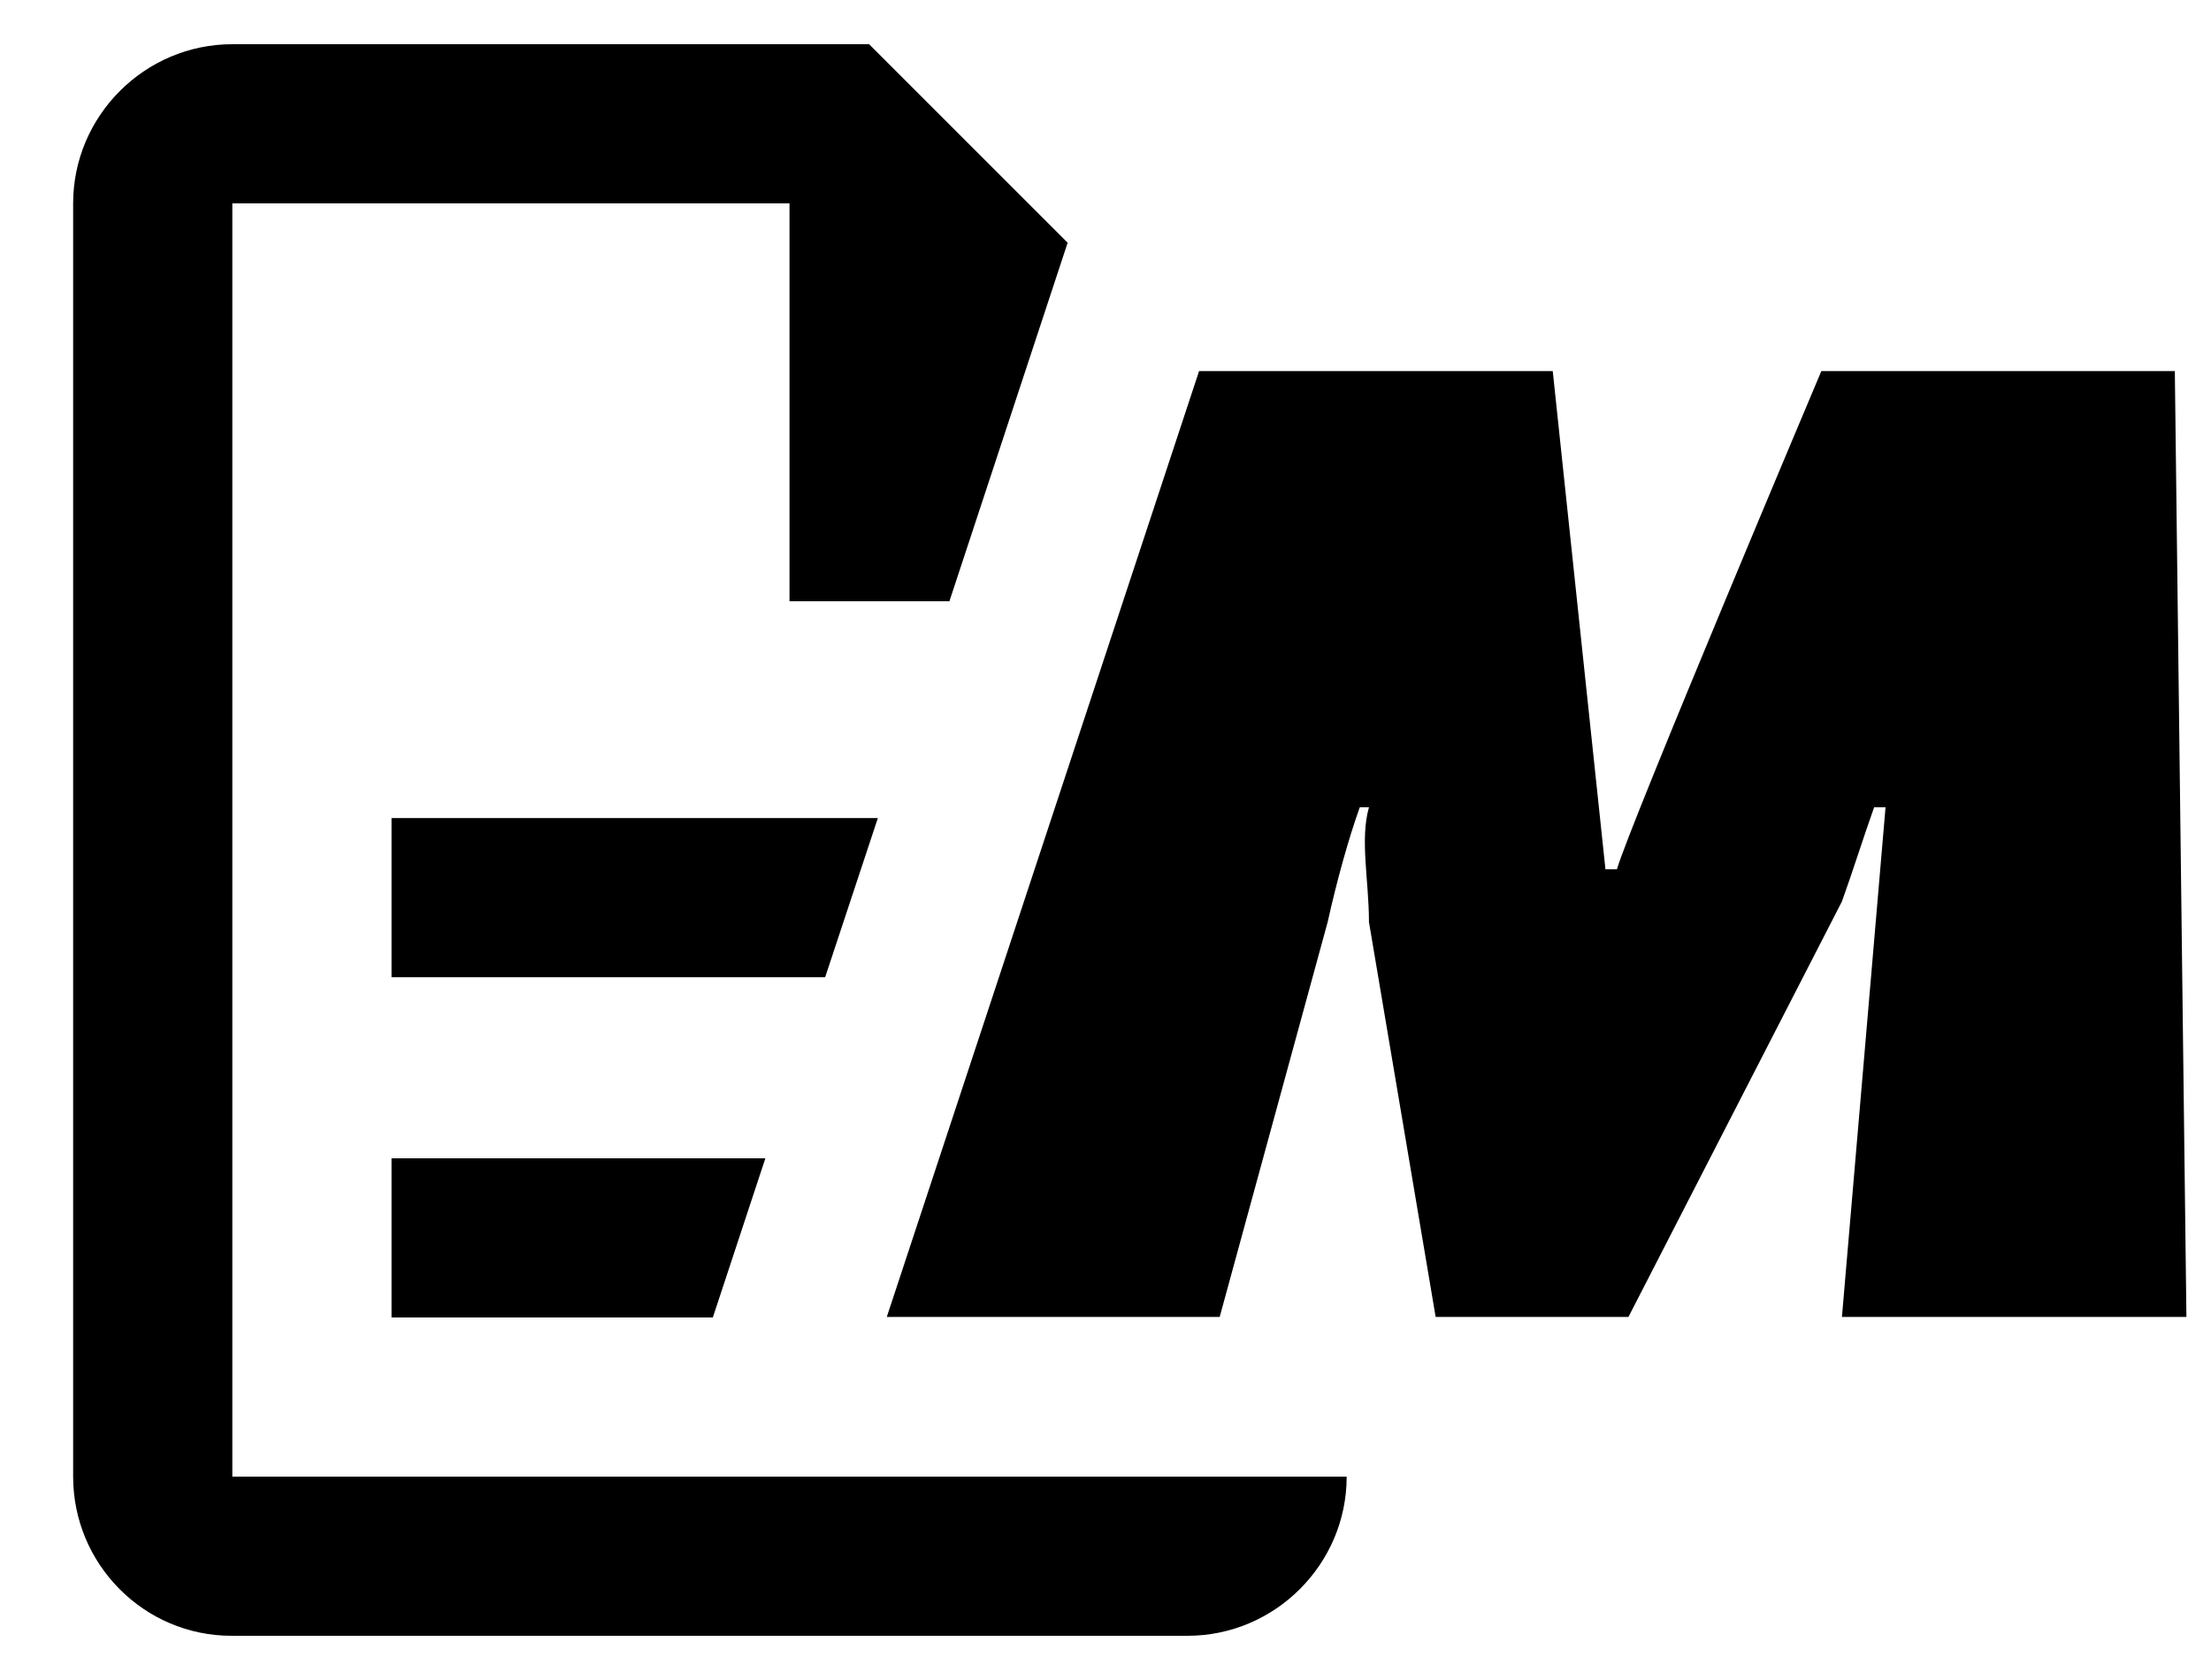 <?xml version="1.0" encoding="UTF-8"?>
<svg width="25px" height="19px" viewBox="0 0 25 19" version="1.1" xmlns="http://www.w3.org/2000/svg" xmlns:xlink="http://www.w3.org/1999/xlink">
    <!-- Generator: Sketch 59 (86127) - https://sketch.com -->
    <title>Open MedWatch</title>
    <desc>Created with Sketch.</desc>
    <g id="Iconography" stroke="none" stroke-width="1" fill="none" fill-rule="evenodd">
        <path d="M24.722,14.894 L24.591,4.197 L20.594,4.197 C20.594,4.197 18.413,9.363 18.283,9.831 L18.153,9.831 L17.557,4.197 L13.558,4.197 L10.027,14.894 L13.791,14.894 L15.012,10.428 C15.116,9.961 15.245,9.494 15.375,9.13 L15.479,9.13 C15.375,9.494 15.479,9.961 15.479,10.428 L16.233,14.894 L18.413,14.894 L20.827,10.195 C20.958,9.831 21.061,9.494 21.191,9.13 L21.32,9.13 L20.827,14.894 L24.722,14.894 Z M4.427,14.9 L8.06,14.9 L8.654,13.1 L4.427,13.1 L4.427,14.9 Z M9.926,9.252 L4.427,9.252 L4.427,11.052 L9.33,11.052 L9.926,9.252 Z M2.627,2.3 L8.927,2.3 L8.927,6.8 L10.735,6.8 L12.072,2.745 L9.827,0.5 L2.627,0.5 C1.638,0.5 0.827,1.309 0.827,2.3 L0.827,16.7 C0.827,17.69 1.628,18.5 2.618,18.5 L13.427,18.5 C14.417,18.5 15.227,17.69 15.227,16.7 L2.627,16.7 L2.627,2.3 Z" id="Open-MedWatch" fill="#000000"></path>
    </g>
</svg>